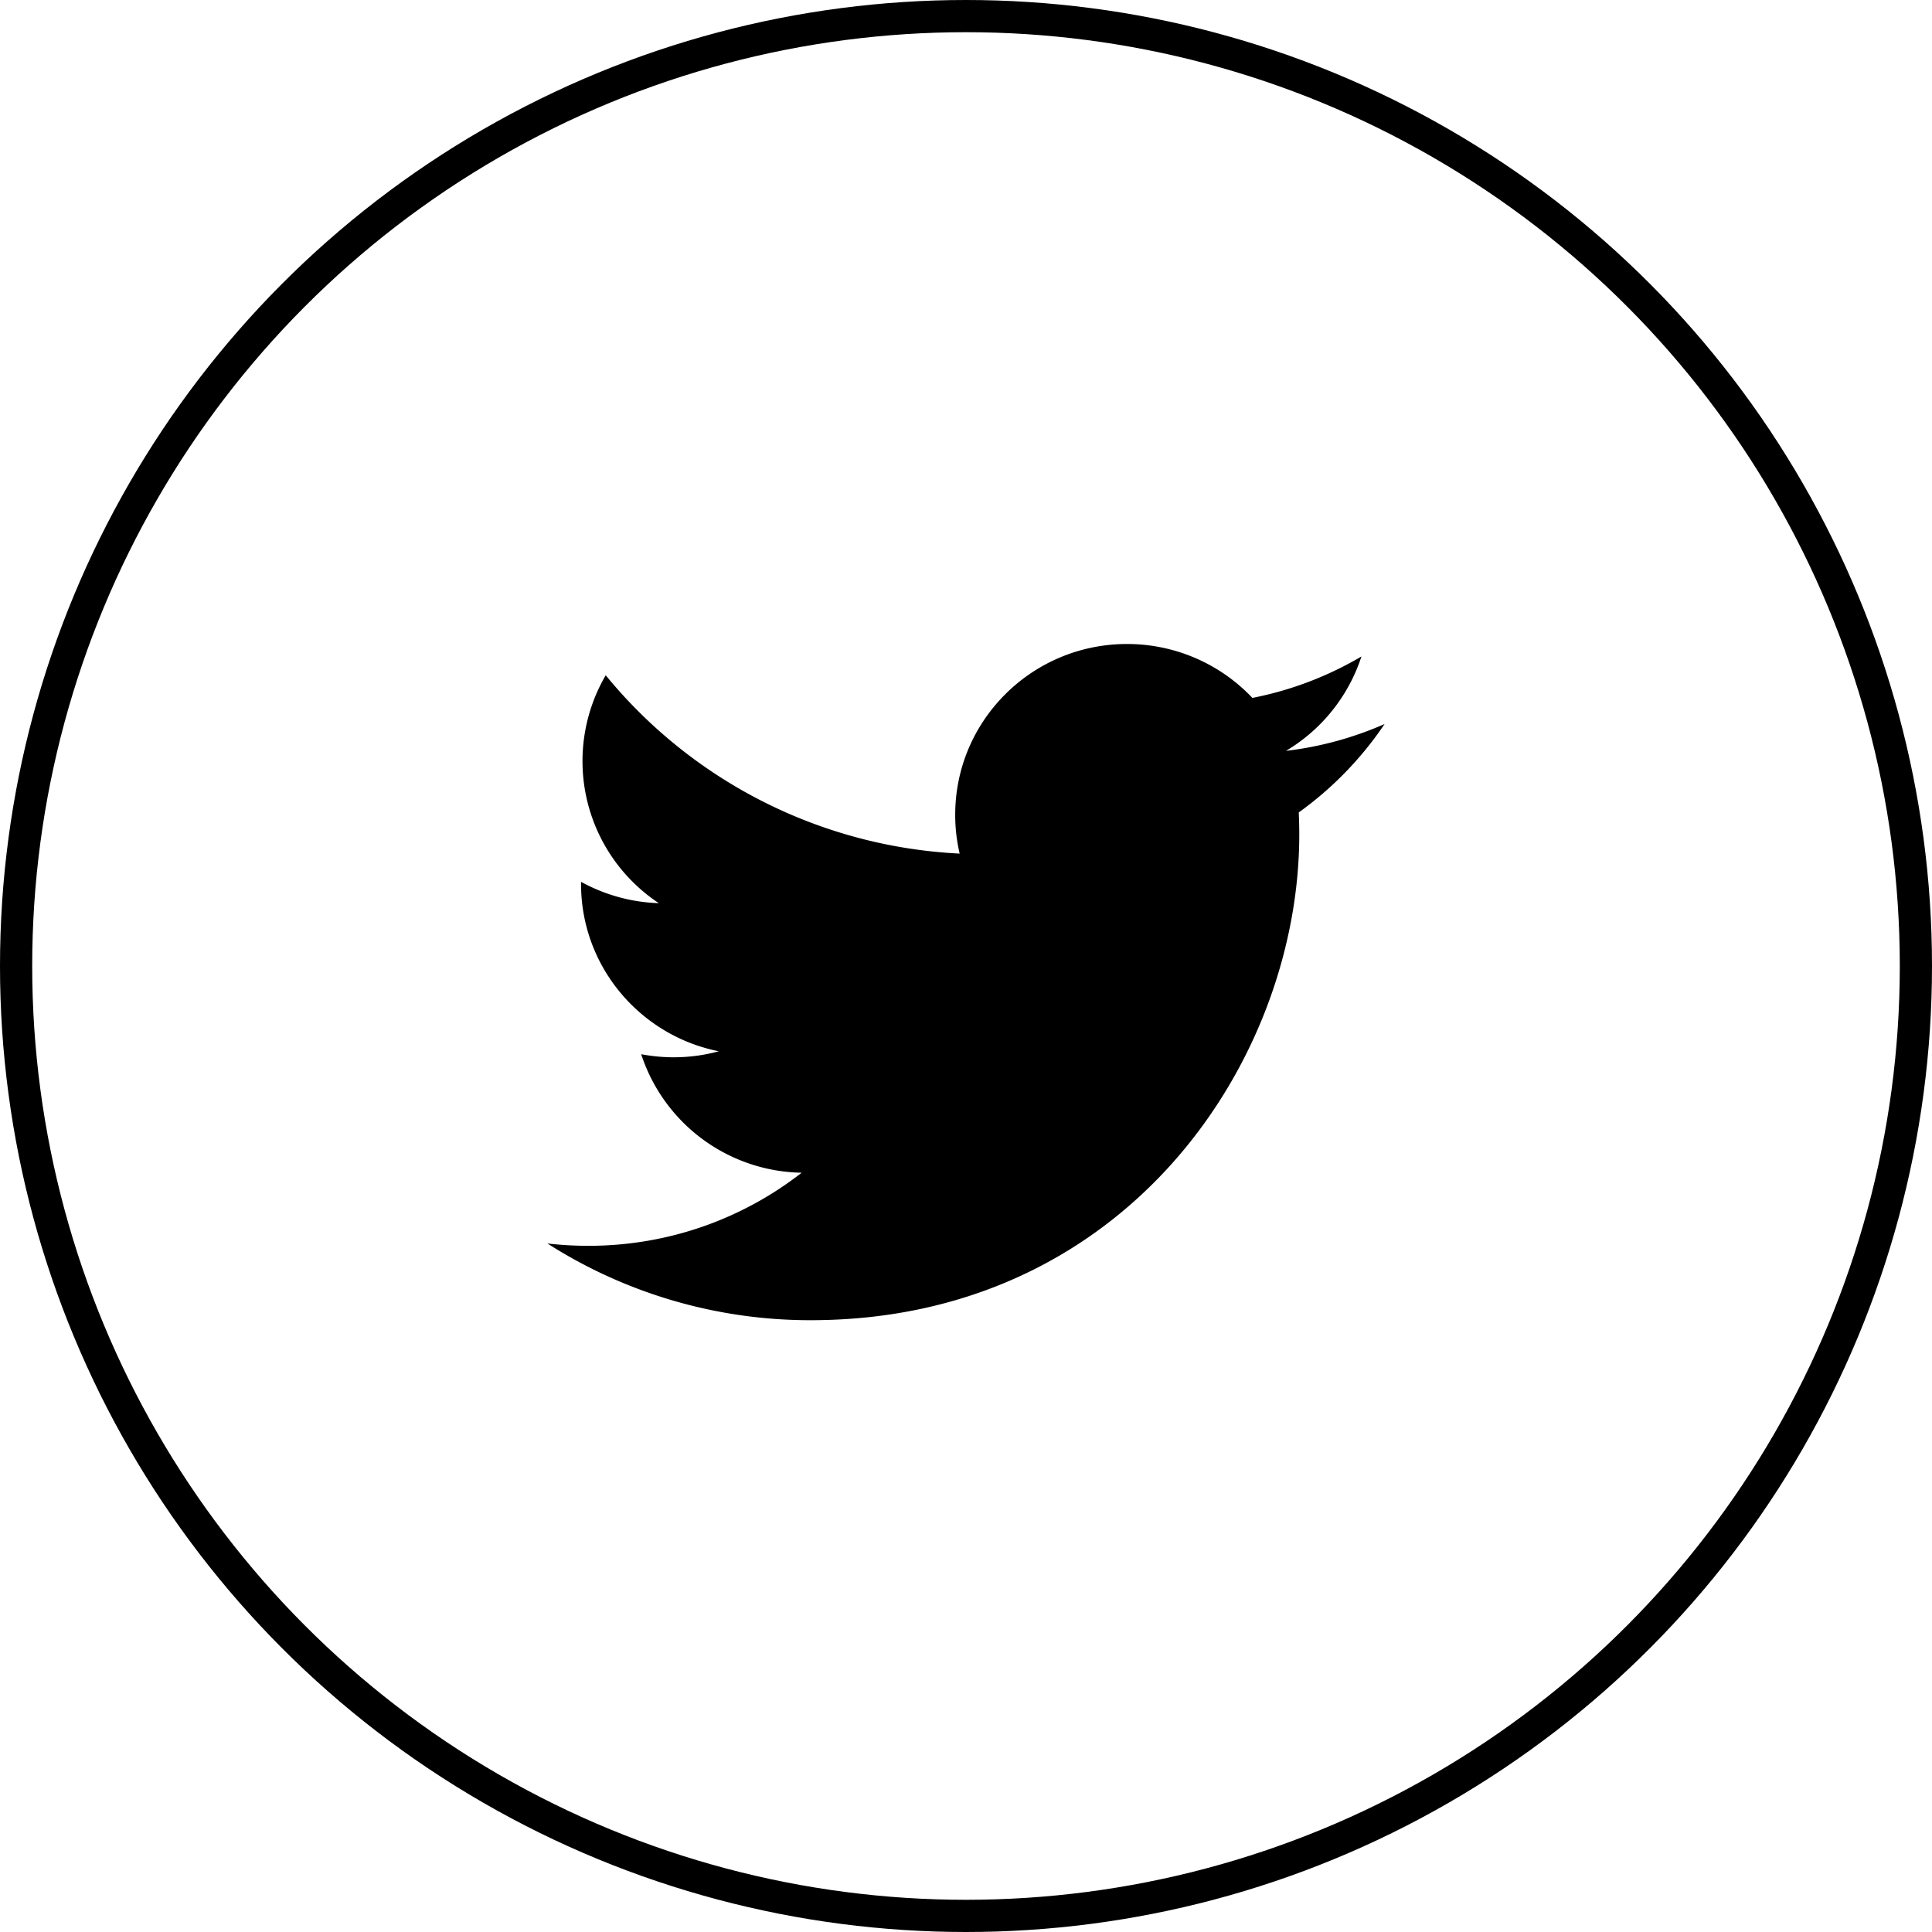 <svg width="60" height="60" viewBox="0 0 60 60" fill="none" xmlns="http://www.w3.org/2000/svg"><circle cx="30" cy="30" r="29.5" stroke="#000"/><path d="M40.334 25.23c.01.229.016.456.016.686C40.35 32.922 34.985 41 25.175 41A15.15 15.15 0 0117 38.617c.417.048.841.073 1.272.073 2.498 0 4.8-.847 6.624-2.27a5.338 5.338 0 01-4.983-3.68c.325.06.66.095 1.004.095.486 0 .958-.064 1.405-.187-2.439-.485-4.277-2.629-4.277-5.196v-.066c.72.396 1.543.635 2.416.663a5.29 5.29 0 01-1.65-7.078 15.165 15.165 0 0010.992 5.538 5.243 5.243 0 01-.138-1.208C29.665 22.374 32.054 20 35 20a5.35 5.35 0 013.894 1.674 10.694 10.694 0 003.387-1.287 5.33 5.33 0 01-2.344 2.932A10.717 10.717 0 0043 22.485a10.831 10.831 0 01-2.666 2.746z" fill="#000"/></svg>